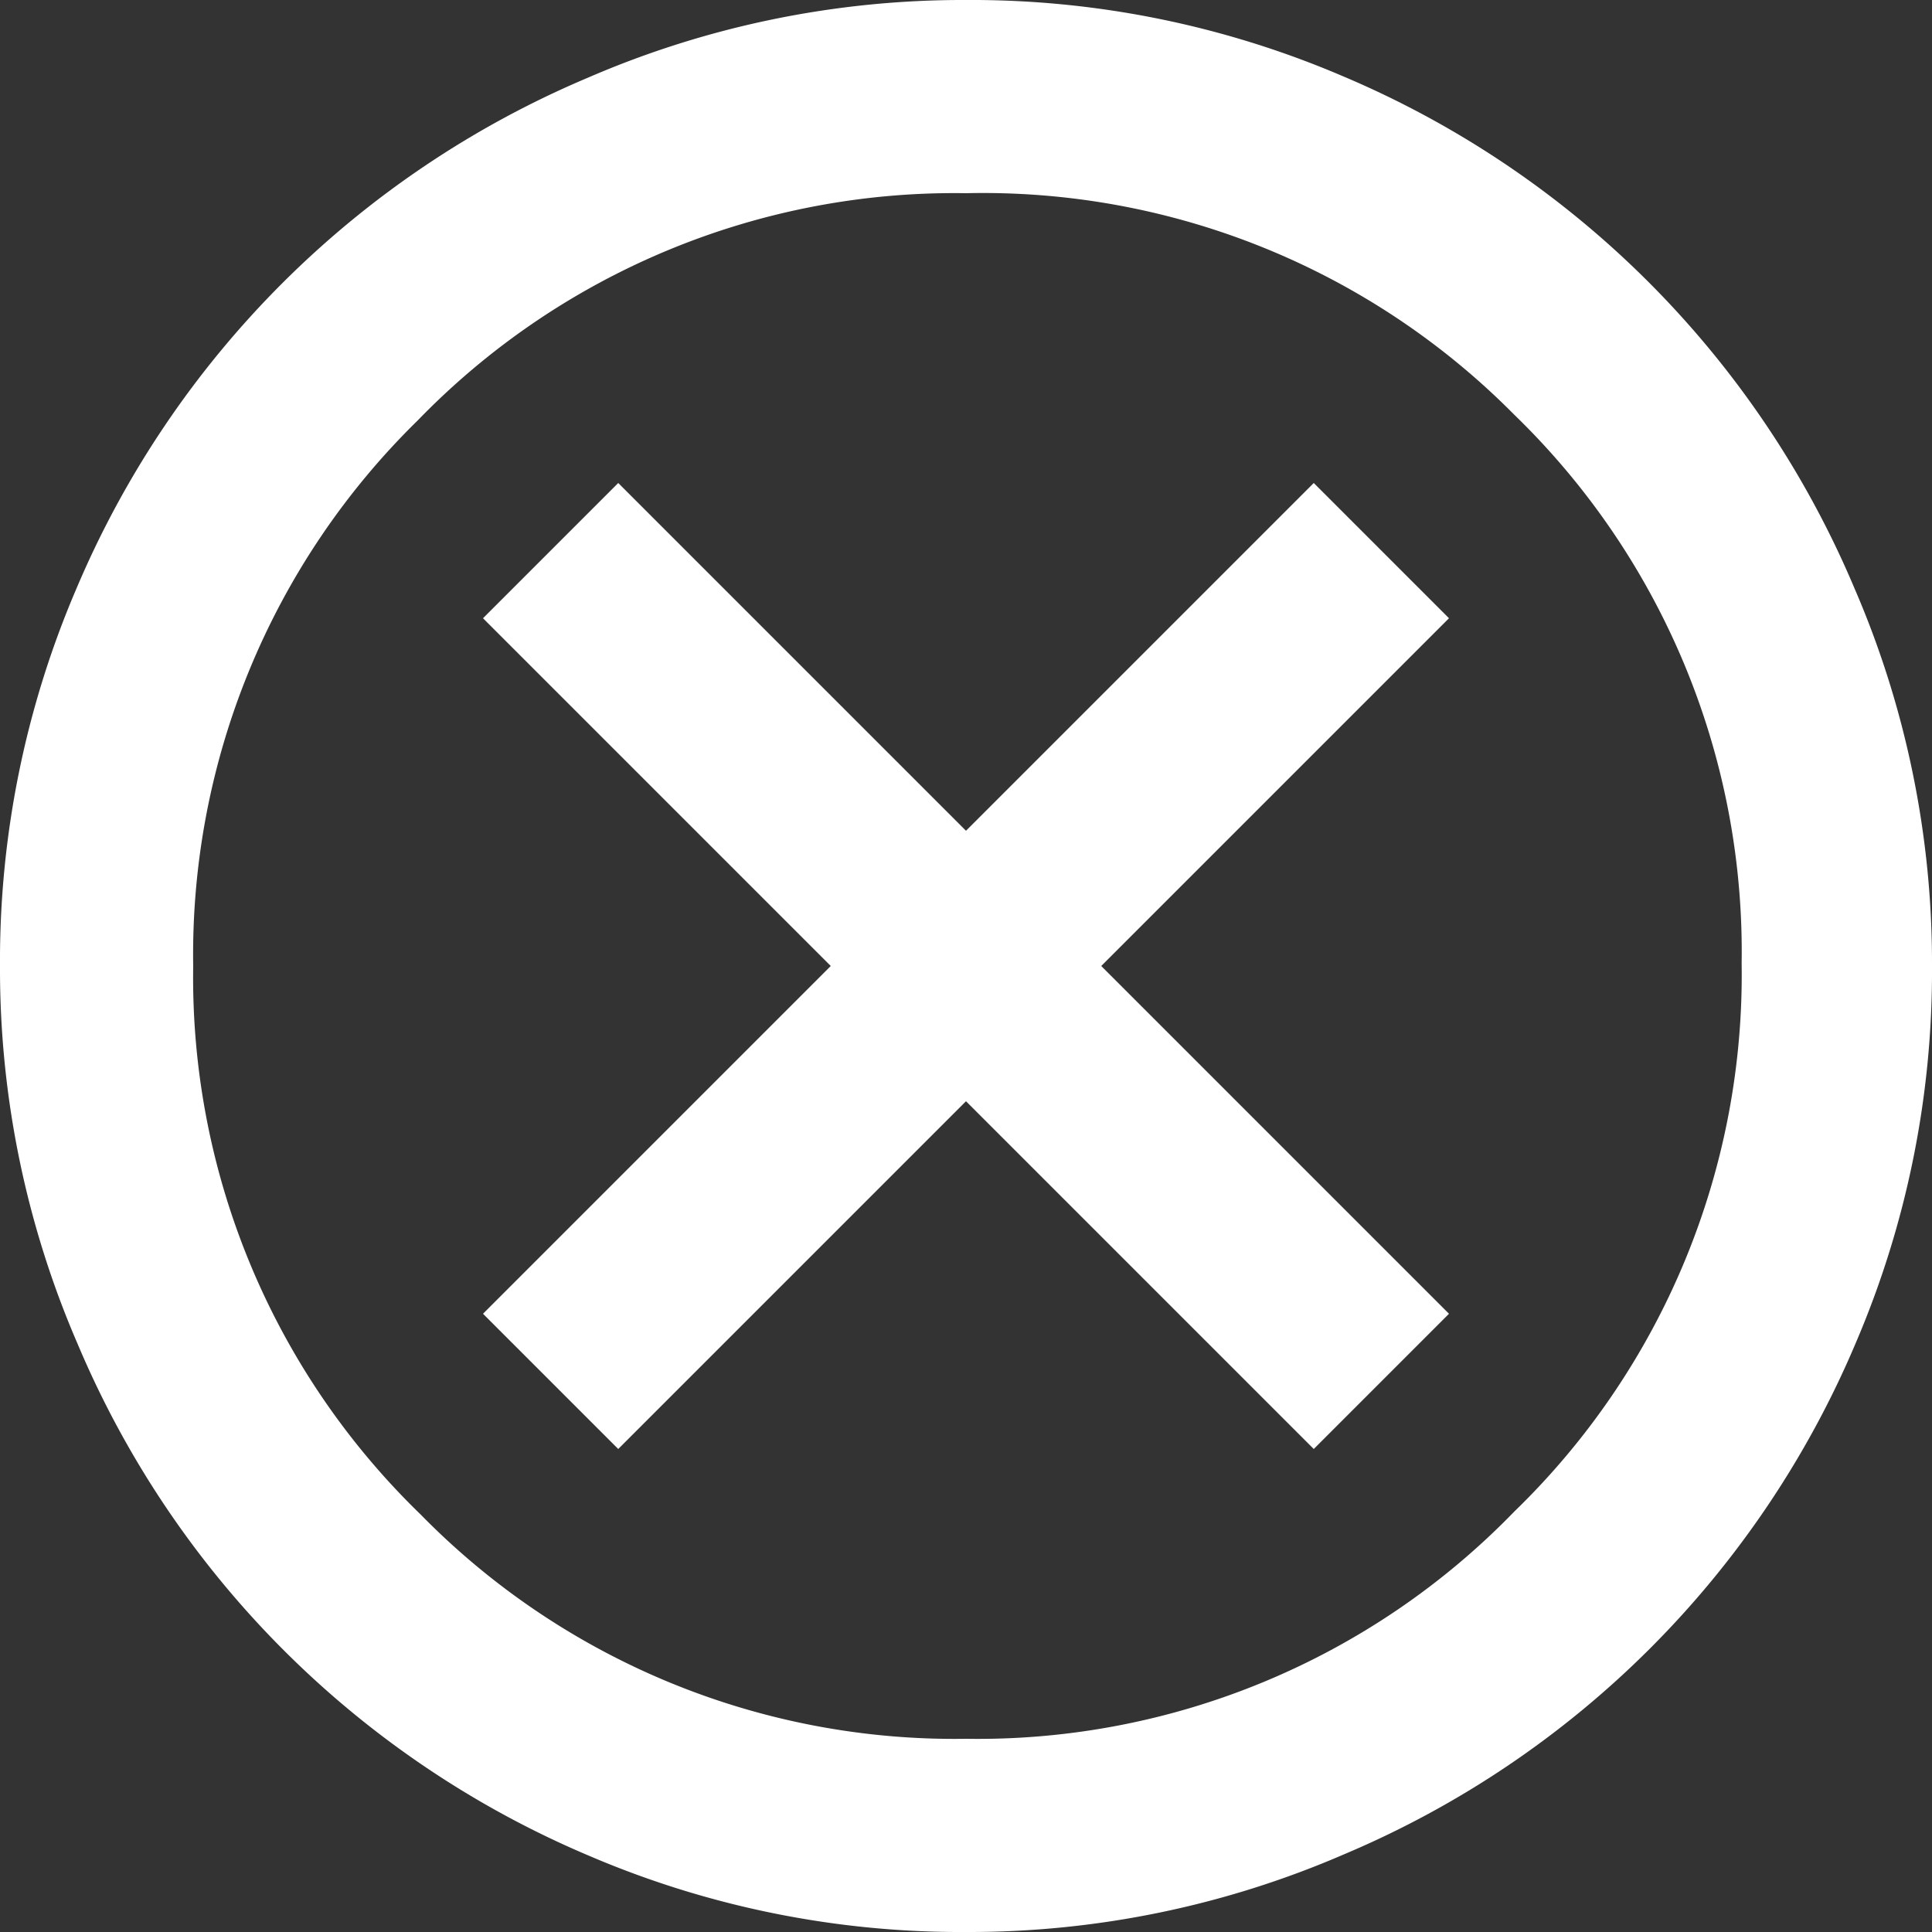 <svg xmlns="http://www.w3.org/2000/svg" viewBox="0 0 34 34"><rect x="0" y="0" width="34" height="34" fill="#333333" stroke="none"/><defs><style>.cls-1{fill:#fff;}</style></defs><g id="Ebene_2" data-name="Ebene 2"><g id="Ebene_1-2" data-name="Ebene 1"><path class="cls-1" d="M10.88,25.5,17,19.38l6.12,6.12,2.38-2.38L19.38,17l6.12-6.12L23.12,8.5,17,14.62,10.88,8.5,8.5,10.88,14.62,17,8.5,23.12ZM17,34a16.61,16.61,0,0,1-6.63-1.34,16.91,16.91,0,0,1-9-9A16.61,16.61,0,0,1,0,17a16.61,16.61,0,0,1,1.34-6.63,16.91,16.91,0,0,1,9-9A16.61,16.61,0,0,1,17,0a16.61,16.61,0,0,1,6.63,1.34,16.91,16.91,0,0,1,9,9A16.61,16.61,0,0,1,34,17a16.61,16.61,0,0,1-1.34,6.63,16.91,16.91,0,0,1-9,9A16.61,16.61,0,0,1,17,34Zm0-3.4a13.15,13.15,0,0,0,9.65-4,13.15,13.15,0,0,0,4-9.65,13.15,13.15,0,0,0-4-9.65A13.15,13.15,0,0,0,17,3.4a13.15,13.15,0,0,0-9.65,4A13.15,13.15,0,0,0,3.4,17a13.15,13.15,0,0,0,4,9.65A13.15,13.15,0,0,0,17,30.6Z"/></g></g></svg>